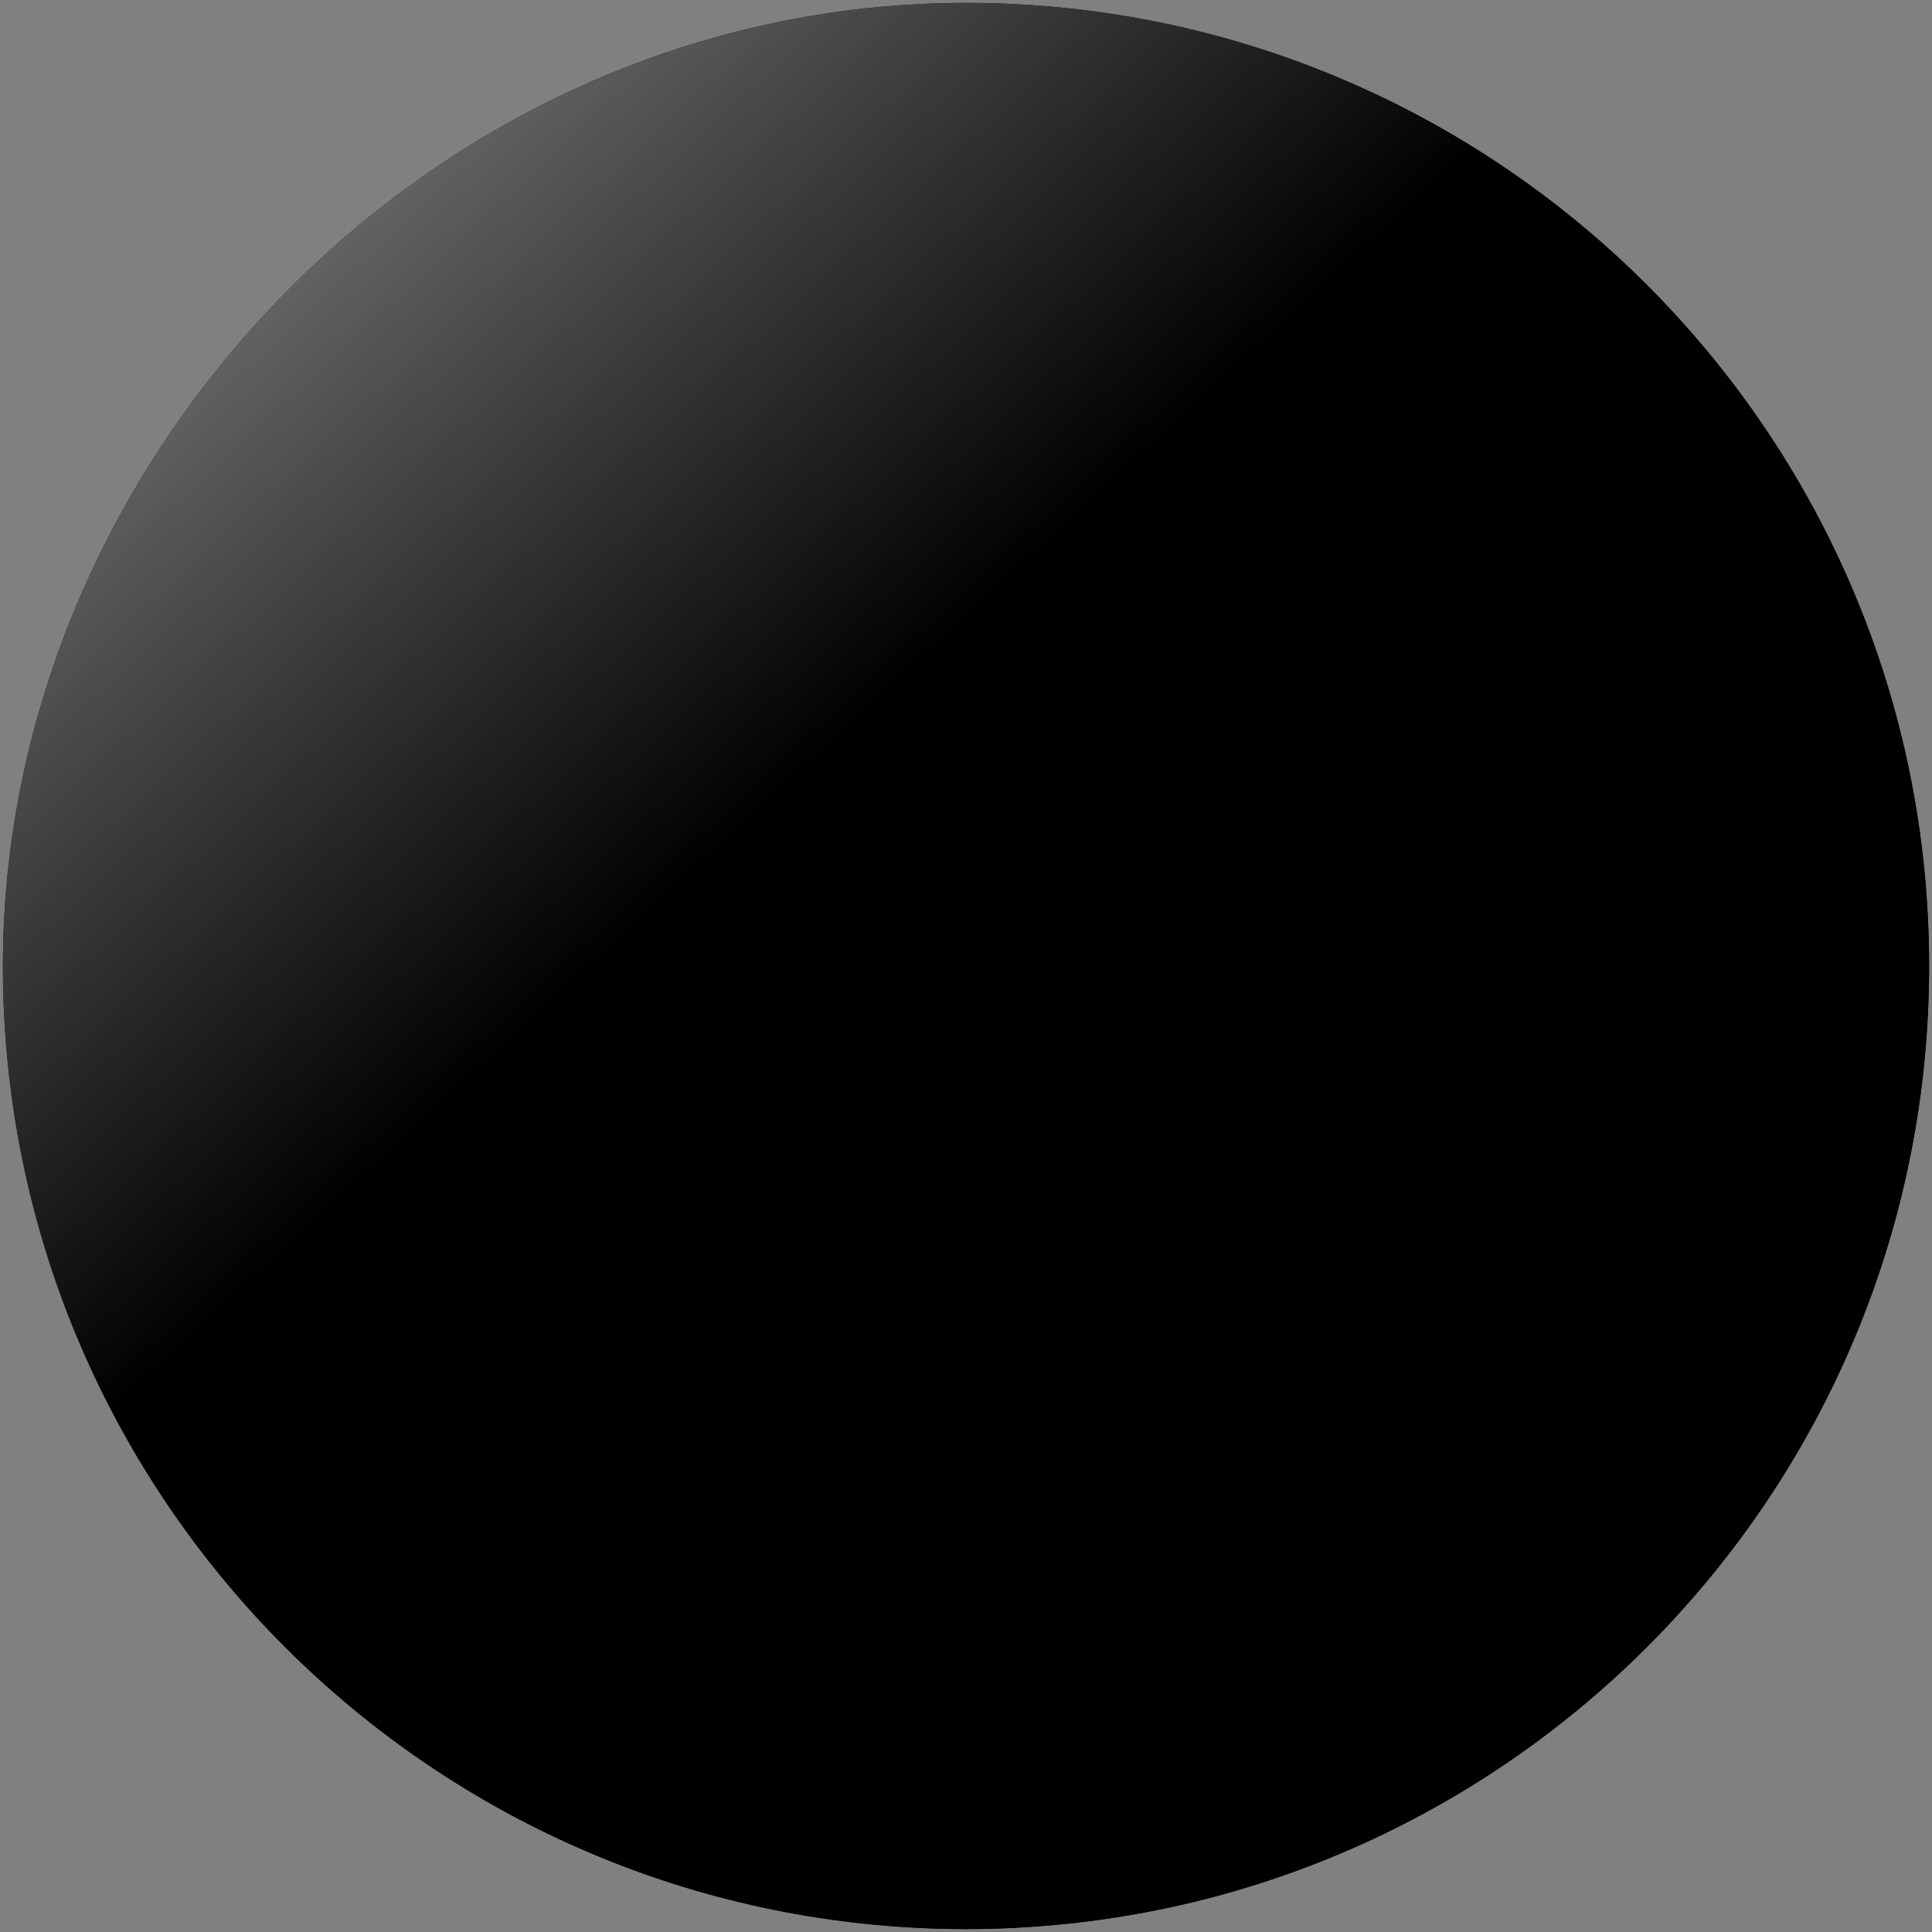 <?xml version="1.0" encoding="UTF-8"?>
<svg width="300px" height="300px" xmlns="http://www.w3.org/2000/svg" xmlns:xlink="http://www.w3.org/1999/xlink" viewBox="0 0 1000 1000">
  <rect x="0" y="0" width="1000" height="1000" fill="#808080" stroke="none"/>
  <defs>
    <style>
      .cls-1 {
        fill: url(#_ÂÁ_Ï_ÌÌ_È_ËÂÌÚ_128);
      }

      .cls-2 {
        fill: #310216;
      }

      .cls-3 {
        fill: url(#_ÂÁ_Ï_ÌÌ_È_ËÂÌÚ_128-2);
      }

      .cls-4 {
        fill: url(#_ÂÁ_Ï_ÌÌ_È_ËÂÌÚ_128-3);
      }

      .cls-5 {
        fill: url(#_ÂÁ_Ï_ÌÌ_È_ËÂÌÚ_124-2);
      }

      .cls-5, .cls-6, .cls-7 {
        opacity: .63;
      }

      .cls-6 {
        fill: url(#_ÂÁ_Ï_ÌÌ_È_ËÂÌÚ_124-3);
      }

      .cls-8 {
        isolation: isolate;
      }

      .cls-9 {
        fill: url(#_ÂÁ_Ï_ÌÌ_È_ËÂÌÚ_141);
        mix-blend-mode: color-dodge;
      }

      .cls-7 {
        fill: url(#_ÂÁ_Ï_ÌÌ_È_ËÂÌÚ_124);
      }
    </style>
    <linearGradient id="_ÂÁ_Ï_ÌÌ_È_ËÂÌÚ_124" data-name="¡ÂÁ˚ÏˇÌÌ˚È „‡‰ËÂÌÚ 124" x1="323.13" y1="657.9" x2="915.29" y2="657.9" gradientUnits="userSpaceOnUse">
      <stop offset="0" stop-color="#b91845"></stop>
      <stop offset="1" stop-color="#78002c"></stop>
    </linearGradient>
    <linearGradient id="_ÂÁ_Ï_ÌÌ_È_ËÂÌÚ_128" data-name="¡ÂÁ˚ÏˇÌÌ˚È „‡‰ËÂÌÚ 128" x1="-174.17" y1="-111.83" x2="545.36" y2="661.91" gradientUnits="userSpaceOnUse">
      <stop offset="0" stop-color="#fff"></stop>
      <stop offset="1" stop-color="#b00631"></stop>
    </linearGradient>
    <linearGradient id="_ÂÁ_Ï_ÌÌ_È_ËÂÌÚ_124-2" data-name="¡ÂÁ˚ÏˇÌÌ˚È „‡‰ËÂÌÚ 124" x1="491.59" y1="489.34" x2="554.6" y2="489.34" xlink:href="#_ÂÁ_Ï_ÌÌ_È_ËÂÌÚ_124"></linearGradient>
    <linearGradient id="_ÂÁ_Ï_ÌÌ_È_ËÂÌÚ_124-3" data-name="¡ÂÁ˚ÏˇÌÌ˚È „‡‰ËÂÌÚ 124" x1="585.38" y1="457.83" x2="626.41" y2="457.83" xlink:href="#_ÂÁ_Ï_ÌÌ_È_ËÂÌÚ_124"></linearGradient>
    <linearGradient id="_ÂÁ_Ï_ÌÌ_È_ËÂÌÚ_128-2" data-name="¡ÂÁ˚ÏˇÌÌ˚È „‡‰ËÂÌÚ 128" x1="699.53" y1="211.95" x2="935.46" y2="471.33" xlink:href="#_ÂÁ_Ï_ÌÌ_È_ËÂÌÚ_128"></linearGradient>
    <linearGradient id="_ÂÁ_Ï_ÌÌ_È_ËÂÌÚ_128-3" data-name="¡ÂÁ˚ÏˇÌÌ˚È „‡‰ËÂÌÚ 128" x1="813.89" y1="421.46" x2="922.26" y2="540.6" xlink:href="#_ÂÁ_Ï_ÌÌ_È_ËÂÌÚ_128"></linearGradient>
    <linearGradient id="_ÂÁ_Ï_ÌÌ_È_ËÂÌÚ_141" data-name="¡ÂÁ˚ÏˇÌÌ˚È „‡‰ËÂÌÚ 141" x1="-236.26" y1="-293.67" x2="412.19" y2="405.34" gradientUnits="userSpaceOnUse">
      <stop offset="0" stop-color="#fff"></stop>
      <stop offset="1" stop-color="#000"></stop>
    </linearGradient>
  </defs>
  <g class="cls-8">
    <g id="Layer_1" data-name="Layer 1">
      <g>
        <path class="cls-2" d="M998.5,500c0,263.97-205.2,480.09-464.84,497.34-11.13.79-22.31,1.16-33.66,1.16s-22.63-.37-33.76-1.16C206.65,979.98,1.5,763.97,1.5,500S224.69,1.5,500,1.5s498.5,223.19,498.5,498.5Z"></path>
        <path class="cls-7" d="M915.13,625.25c1.94.79-13.49,43.15-42.16,87.15-60.06,92.18-166.18,102.56-171.04,102.89-4.88.33-9.84.51-14.81.51,0,0-7.34,0-14.76-.51-253.32-17.37-304.07-73.84-304.07-73.84-72.35-80.5-7.28-240.91-11.82-241.45,0,0,.76.03,3.26,107.75h0c.17.04-2-74.68-17.62-85.45-9.17-6.32-4.61,8.14-14.65,29.31-18.08,38.12,25.4,88.74,38.1,84.99,11.45-3.38-8.47-48.7,19.05-92.32,13.98-22.16,41-45.15,65.94-41.03,12.98,2.14,21.27,10.95,21.98,11.72,8.05,8.79,12.5,22.55,8.79,33.7-4.69,14.1-19.01,13.78-30.77,24.91-27.44,25.97-21.71,96.04,11.72,117.23,10.28,6.51,26.58,10.57,37.4,3.75,11.29-7.1,10.49-22.17,13.89-43.32,2.03-12.61,10.8-67.08,46.16-98.91,5.52-4.97,29.54-26.59,54.57-20.54,2.92.71,13.04,3.15,18.77,10.52,22.41,28.82-55.83,90.02-41.84,154.36,8.18,37.6,45.33,64.66,76.2,73.27,26.59,7.41,48.09,9.8,90.86-2.93,32.7-9.74,62.26-27.33,89.83-50.88,45.1-38.51,64.8-91.79,66.99-90.89Z"></path>
        <path class="cls-1" d="M934.18,555.81c-8,49.02-25.94,111.09-66.16,172.82-119.09,182.8-329.54,203.37-339.17,204.03-9.67.66-19.52,1.01-29.37,1.01s-19.61-.35-29.28-1.01c-149.3-9.94-277.89-95.44-347.92-218.58-35.92-63.13-56.45-136.2-56.45-214.05,0-29.46.4-75.22,19.61-129.3,9.85-27.74,46.64-131.4,116.06-139.32,10.27-1.17,26.39-4.03,37.46,5.14,21.21,17.58-9.11,63.52-32.1,171.93,0,0-15.11,71.26-8.71,120.22,4,30.59,14.9,58.57,14.9,58.57.16.42.26.63.37.93,1.14,3.09,14.43,37.74,41.18,35.82,19.93-1.43,35.67-18.03,35.67-38.37,0-1.09-.05-2.17-.13-3.23-1.01-12.11-1.81-24.23-.96-36.36,3.67-52.5,6.21-123.56,43.61-171.78,7.69-9.94,26.69-34.47,46.43-30.86,9.32,1.71,18.42,9.63,20.97,19.12,2.11,7.96-.83,15.17-5.93,22.82-22.03,32.93-34.86,71.18-35.08,110.83-.04,3.03,0,6.15.04,9.36,2.59,152.86,125.56,278.81,278.29,284.88,146.57,5.8,270.19-97.16,296.7-234.63Z"></path>
        <path class="cls-5" d="M554.6,489.34c0,17.4-14.11,31.51-31.51,31.51s-31.51-14.11-31.51-31.51,14.11-31.51,31.51-31.51,31.51,14.11,31.51,31.51Z"></path>
        <path class="cls-6" d="M626.41,457.83c0,11.33-9.19,20.52-20.52,20.52s-20.52-9.19-20.52-20.52,9.19-20.52,20.52-20.52,20.52,9.19,20.52,20.52Z"></path>
        <path class="cls-3" d="M935.97,511.69c1.8-8.13,13.96-66.14-13.28-94.28-3.88-4.01-12.27-12.68-24.86-13.39-9.46-.54-22.37,3.35-27.07,13.45-4.21,9.05.12,18.87,1.32,21.58,8.2,18.57,26.41,18.11,43.46,34.75,6.81,6.65,15.49,18.02,20.43,37.89Z"></path>
        <path class="cls-4" d="M922.49,559.14c.83-3.74,6.41-30.38-6.1-43.31-1.78-1.84-5.64-5.82-11.42-6.15-4.34-.25-10.27,1.54-12.43,6.18-1.94,4.16.05,8.67.6,9.91,3.77,8.53,12.13,8.32,19.96,15.96,3.13,3.05,7.11,8.28,9.39,17.41Z"></path>
        <path class="cls-9" d="M998.5,500c0,263.97-205.2,480.09-464.84,497.34-11.13.79-22.31,1.16-33.66,1.16s-22.63-.37-33.76-1.16C206.65,979.98,1.5,763.97,1.5,500S224.69,1.5,500,1.5s498.5,223.19,498.5,498.5Z"></path>
      </g>
    </g>
  </g>
</svg>
